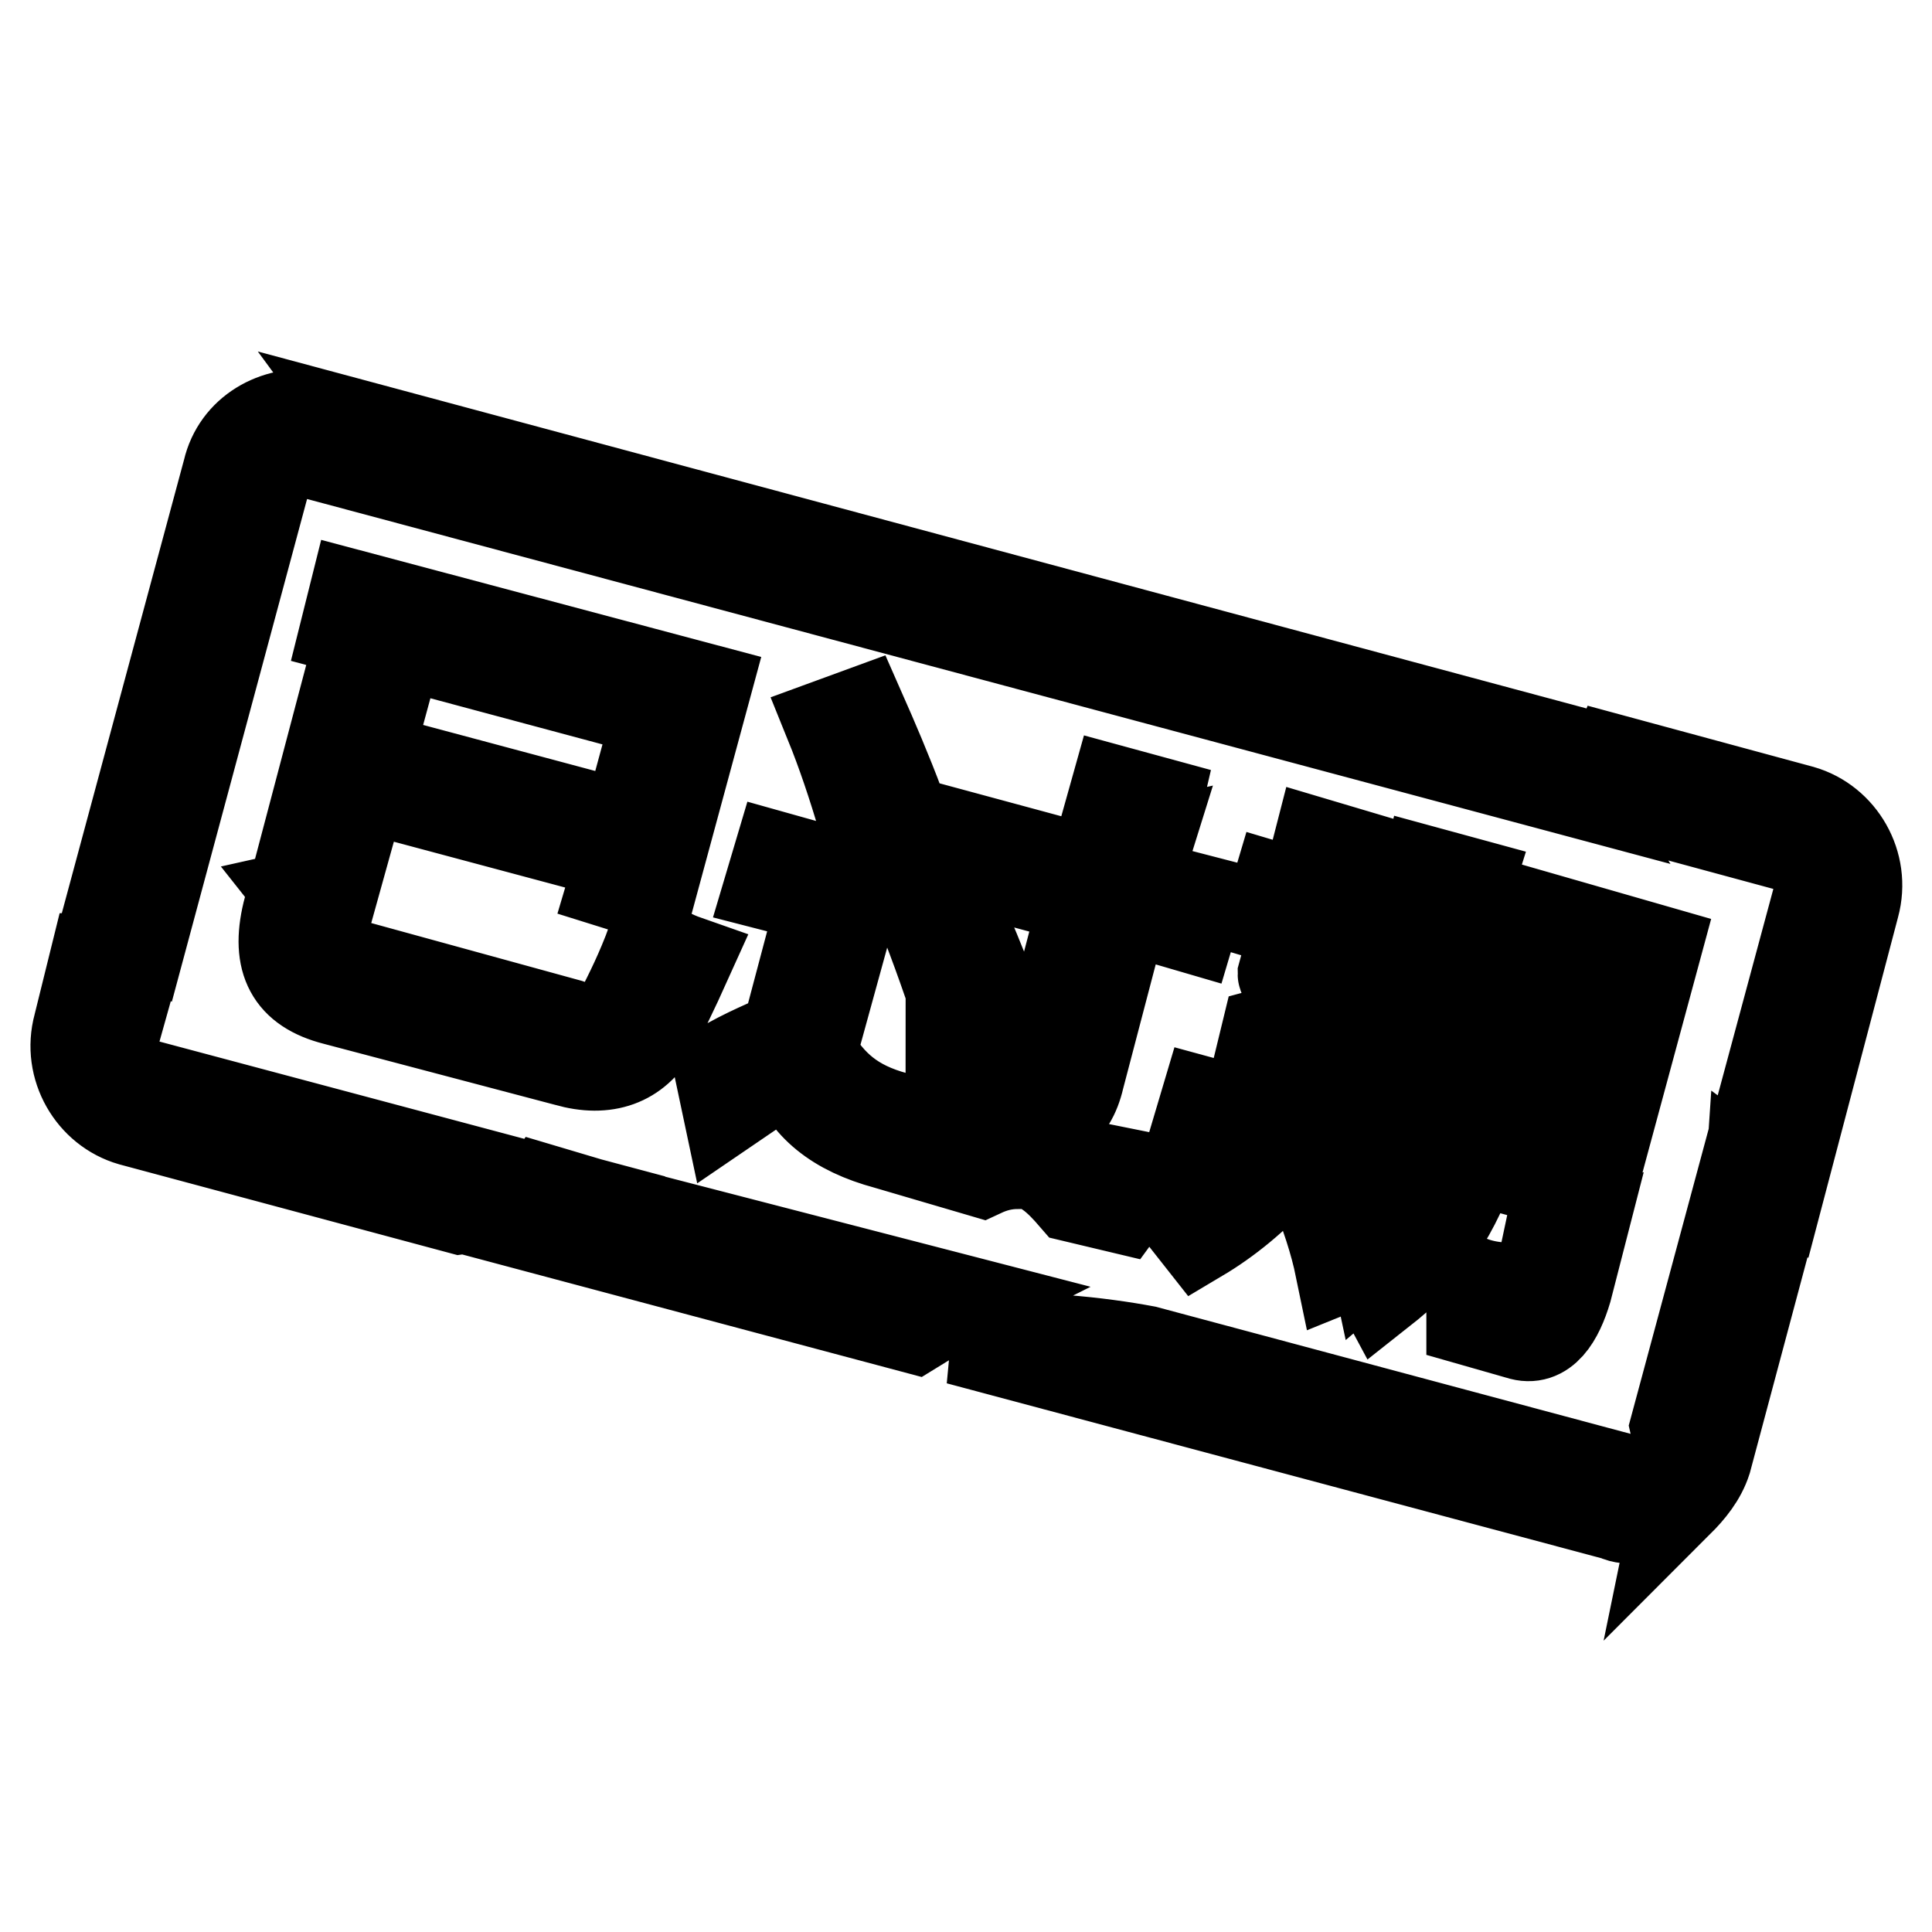 <?xml version="1.0" encoding="utf-8"?>
<!-- Svg Vector Icons : http://www.onlinewebfonts.com/icon -->
<!DOCTYPE svg PUBLIC "-//W3C//DTD SVG 1.1//EN" "http://www.w3.org/Graphics/SVG/1.1/DTD/svg11.dtd">
<svg version="1.1" xmlns="http://www.w3.org/2000/svg" xmlns:xlink="http://www.w3.org/1999/xlink" x="0px" y="0px" viewBox="0 0 256 256" enable-background="new 0 0 256 256" xml:space="preserve">
<g> <path stroke-width="12" fill-opacity="0" stroke="#000000"  d="M71.3,157.6l-52.5-14c-2.6-0.7-4.4-3.7-3.7-6.3l3-10.7c-1.8,0.4-3.7,0.4-5.5,0.4l-2.2,8.9 c-1.5,5.5,1.8,11.1,7,12.6L61,160.2C63.9,159.8,68.3,159.1,71.3,157.6z M85,161.3c-2.2,0.7-4.4,1.5-6.3,1.1c-1.5-0.4-2.6-1.8-3-3.7 l-3.7-1.1c-1.1,1.5-2.2,3-3.3,4.4l52.5,14c1.8-1.1,4.1-2.6,6.3-3.7L85,161.3z M18.8,124.4l16.3-60.6c0.7-2.6,3.7-4.4,6.3-3.7 l167,44.7c-1.1-1.8-1.1-4.4-1.1-5.5L49.1,56.8c1.1,1.5,2.6,3,4.1,4.1c-3-0.7-8.1-3-11.5-5.9c-5.2-0.7-10.3,2.2-11.5,7.4L14,122.5 C15.5,123.3,17,123.6,18.8,124.4z M219.4,195.3c-1.1,0.7-2.6,1.1-4.1,0.7l-63.5-17c-5.9-1.1-15.1-2.2-24.8-1.5l87.2,23.3 c0.7,0.4,1.8,0.4,2.6,0.4C217.2,199.7,218.3,197.9,219.4,195.3z M232,155.8c0,0,1.5,1.1,3.7,2.2l10-38c1.5-5.5-1.8-11.1-7-12.6 l-29.9-8.1c3.3,1.8,10,5.2,17.4,5.9c-1.8,0.7-5.2,1.5-8.1,1.8l19.2,5.2c2.6,0.7,4.4,3.7,3.7,6.3L222,189c0.7,3,1.1,6.6,0.4,10 c1.5-1.5,3-3.3,3.7-5.5l8.1-30.3C231.6,161.7,232,155.8,232,155.8z M138.2,140.2c-0.7,2.6-1.5,3.7-4.1,3.3 c-2.6-0.7-5.2-1.5-8.1-2.6c0,1.8,0,3.7-0.4,5.2c3.3,0.7,5.9,1.8,8.5,2.2c4.8,1.1,7.8-0.7,8.9-5.5l5.9-22.5l8.9,2.6l1.1-3.7 l-8.5-2.2l1.5-4.8c-1.8,0.4-2.6,0.7-3.7,1.5c1.1-1.1,2.2-3,4.4-4.4l0.7-3l-5.5-1.5l-3,10.7l-23.3-6.3l-1.1,3.7l23.3,6.3 L138.2,140.2z M121.5,119.2c1.8,4.4,3.7,9.6,5.5,15.1l4.8-1.8c-1.5-3.7-3.3-8.5-6.3-14.8L121.5,119.2z M119.3,107 c-1.8-4.8-3.7-9.2-5.2-12.6l-4.1,1.5c1.5,3.7,3,8.1,4.4,12.9C116,108.1,117.5,107.4,119.3,107z M133.7,152.4l-15.1-4.4 c-5.5-1.5-8.5-4.1-11.1-8.5l6.3-22.9l-10.7-3l-1.1,3.7l7,1.8l-4.8,18.1c-2.2,1.1-5.2,2.2-8.9,4.4l1.1,5.2c4.4-3,7-4.8,8.5-5.5 c1.8,5.2,5.9,8.5,12.6,10.3l12.6,3.7c1.5-0.7,3-1.1,4.8-1.1c3-0.4,5.5,2.2,7.4,4.4l6.3,1.5c1.1-1.5,1.8-2.6,3-4.1L133.7,152.4z  M86.4,124.7c-1.5,4.1-3,7-4.1,9.2c-1.5,2.2-3.7,3-7,1.8l-28.4-7.8c-3.3-0.7-4.4-3-3.7-6.3c-1.8-1.1-3.3-3-3.3-3s1.8-0.4,4.4-1.1 l3.7-13.3l34.4,9.2l-1.1,3.7l4.8,1.5l7.4-27.3L46.9,78.9l-1.1,4.4l41.4,11.1l-4.1,15.1l-34.4-9.2l2.2-8.1l-4.8-1.5L38.1,121 c-1.5,6.3,0.4,10,6.3,11.5l30.7,8.1c5.2,1.5,9.2,0,11.5-4.1c1.1-2.2,2.6-5.2,4.4-9.2C89,126.6,87.6,125.8,86.4,124.7z M156.3,160.6 l2.6,3.3c3.7-2.2,7.4-5.2,10.7-8.9l-3-2.6C163.3,155.8,160,158.7,156.3,160.6z M188.4,153.9l-3.7-1.1l6.6-25.1l3.7,1.1l1.1-3.7 l-3.7-1.1l2.2-7l-5.5-1.5l-1.8,7.4l-10.7-3l1.8-7l-3.7-1.1l-1.8,7l-3.7-1.1l-1.1,3.7l3.7,1.1l-1.8,6.6c0,0.4,1.5,1.8,3,3l0,0 l10.7,3l-1.5,5.5l-10.7-3l0.4-1.8l-4.1,1.1l-2.6,10.7l-5.5-1.5l-1.1,3.7l28.8,7.8L188.4,153.9z M179.5,151.7l-10.7-3l1.8-7l10.7,3 L179.5,151.7z M184.7,131.8l-10.7-3l1.5-5.5l10.7,3L184.7,131.8z M206.1,160.6c4.1-1.1,4.8-3.3,4.8-3.3l8.5-31.4l-18.1-5.2l-7.4,27 c-4.1,7.8-6.6,14.4-11.8,18.8c-0.7-3.3-2.2-7-4.1-11.1l-4.1,1.1c1.8,4.4,3,8.1,3.7,11.5l3.7-1.5l-0.4,0.4l2.2,4.1 c5.2-4.1,8.9-8.5,12.2-17.4l11.1,3L206.1,160.6z M203.9,125.5l10.7,3l-3,10.7l-10.7-3L203.9,125.5z M196.9,150.6l0.4-1.5l2.6-9.2 l10.7,3l-3,10.7L196.9,150.6z M205,165l-0.7,3.3c-0.4,1.8-1.5,3-3,2.6c-1.1-0.4-3.3,0-6.3-1.1v5.2l6.3,1.8c3.3,1.1,5.2-2.2,6.3-5.9 l1.8-7C206.9,164.6,206.9,165.4,205,165z"/></g>
</svg>